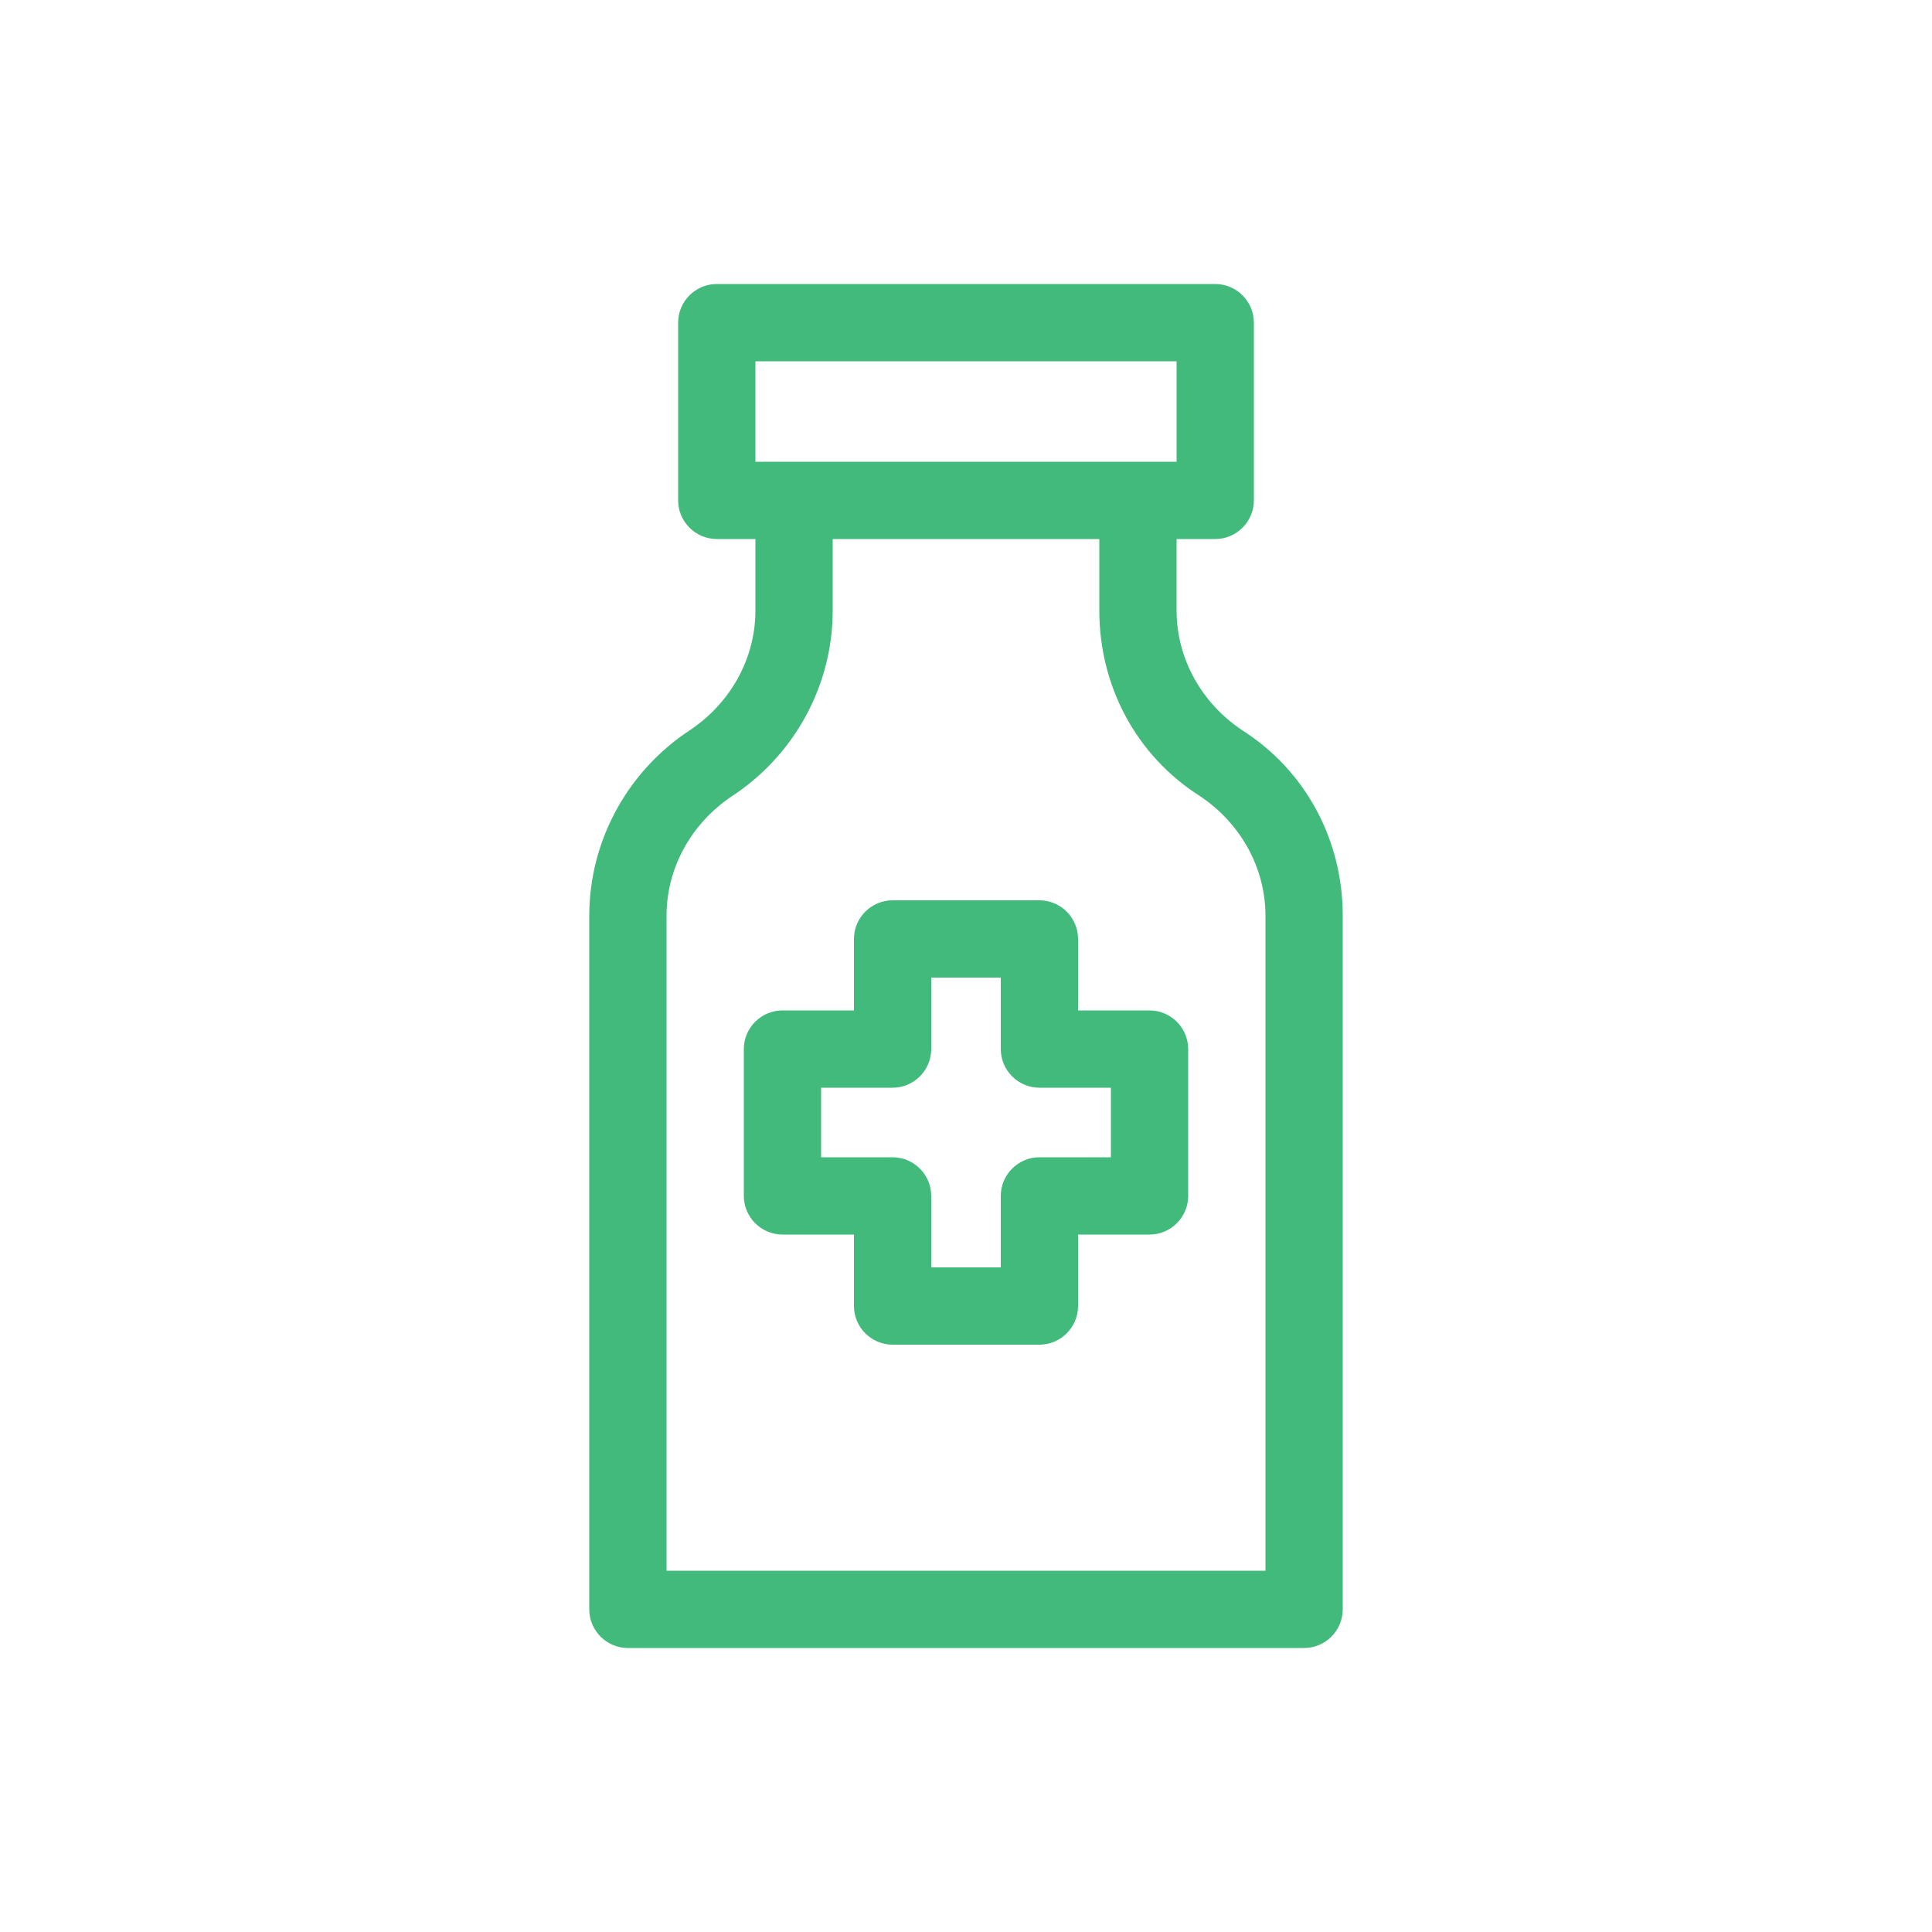 <svg xmlns="http://www.w3.org/2000/svg" xmlns:xlink="http://www.w3.org/1999/xlink" fill="#41ba7c" width="64px" height="64px" viewBox="0 0 100 100" xml:space="preserve"> <g id="SVGRepo_bgCarrier" stroke-width="0"></g> <g id="SVGRepo_tracerCarrier" stroke-linecap="round" stroke-linejoin="round"></g> <g id="SVGRepo_iconCarrier"> <g id="_x31_"></g> <g id="_x32_"></g> <g id="_x33_"></g> <g id="_x34_"></g> <g id="_x35_"> <path d="M67.5,85.3h-35c-1.1,0-2-0.9-2-2V47.4c0-3.9,2-7.5,5.2-9.6c2.1-1.4,3.4-3.7,3.4-6.2v-5.7c0-1.1,0.9-2,2-2h17.8 c1.1,0,2,0.9,2,2v5.7c0,2.5,1.3,4.8,3.4,6.2c3.3,2.1,5.2,5.7,5.2,9.6v35.9C69.5,84.4,68.6,85.3,67.5,85.3z M34.5,81.3h31V47.4 c0-2.5-1.3-4.8-3.4-6.2c-3.3-2.1-5.2-5.7-5.2-9.6v-3.7H43.1v3.7c0,3.9-2,7.5-5.2,9.6c-2.1,1.4-3.4,3.7-3.4,6.2V81.3z M62.9,27.9 H37.1c-1.1,0-2-0.9-2-2v-9.2c0-1.1,0.9-2,2-2h25.8c1.1,0,2,0.9,2,2v9.2C64.9,27,64,27.9,62.9,27.9z M39.1,23.9h21.8v-5.2H39.1V23.9 z M53.8,69.6h-7.6c-1.1,0-2-0.9-2-2v-3.7h-3.7c-1.1,0-2-0.9-2-2v-7.6c0-1.1,0.9-2,2-2h3.7v-3.7c0-1.1,0.9-2,2-2h7.6 c1.1,0,2,0.9,2,2v3.7h3.7c1.1,0,2,0.9,2,2v7.6c0,1.1-0.9,2-2,2h-3.7v3.7C55.8,68.7,54.9,69.6,53.8,69.6z M48.2,65.6h3.6v-3.7 c0-1.1,0.9-2,2-2h3.7v-3.6h-3.7c-1.1,0-2-0.9-2-2v-3.7h-3.6v3.7c0,1.1-0.9,2-2,2h-3.7v3.6h3.7c1.1,0,2,0.9,2,2V65.6z"></path> </g> <g id="_x36_"></g> <g id="_x37_"></g> <g id="_x38_"></g> <g id="_x39_"></g> <g id="_x31_0"></g> <g id="_x31_1"></g> <g id="_x31_2"></g> <g id="_x31_3"></g> <g id="_x31_4"></g> <g id="_x31_5"></g> <g id="_x31_6"></g> <g id="_x31_7"></g> <g id="_x31_8"></g> <g id="_x31_9"></g> <g id="_x32_0"></g> <g id="_x32_1"></g> <g id="_x32_2"></g> <g id="_x32_3"></g> <g id="_x32_4"></g> <g id="_x32_5"></g> </g> </svg>